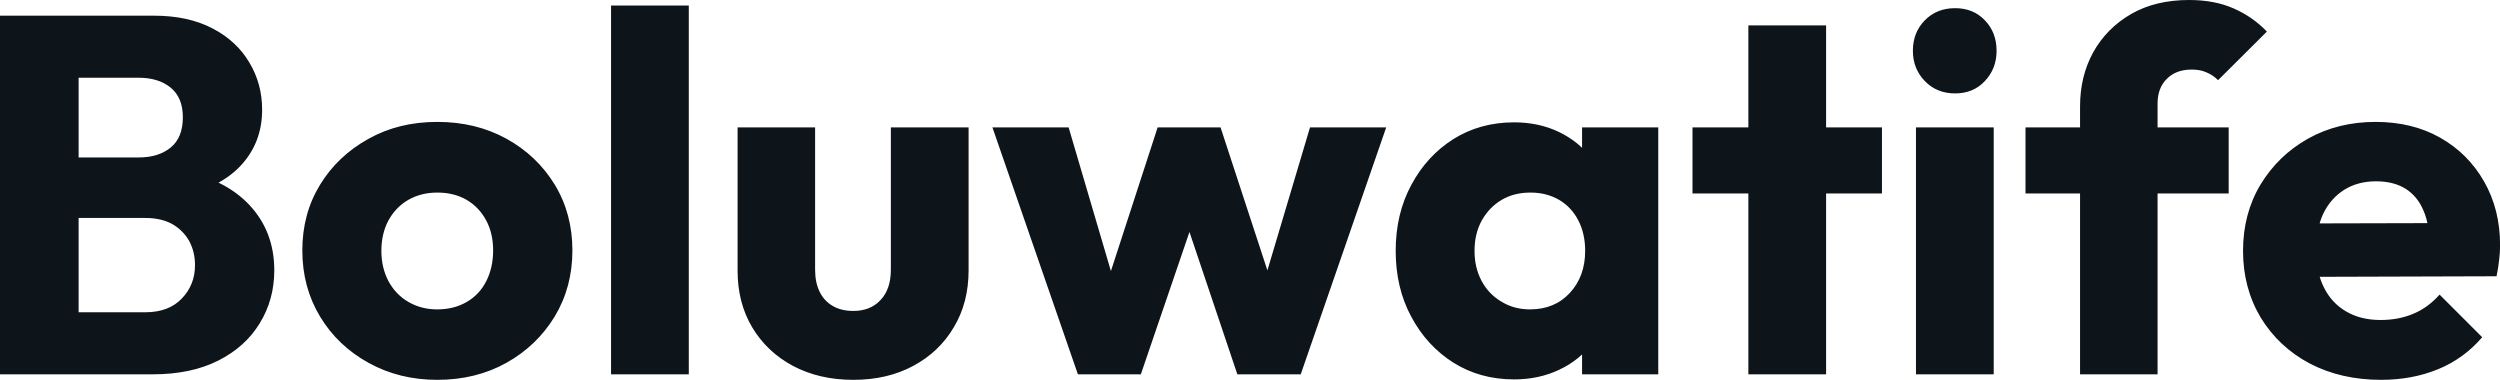 <svg fill="#0d141a" viewBox="0 0 113.206 17.204" height="100%" width="100%" xmlns="http://www.w3.org/2000/svg"><path preserveAspectRatio="none" d="M6.92 16.95L2.76 16.95L2.76 14.14L6.58 14.14Q7.64 14.14 8.23 13.52Q8.83 12.90 8.83 12.01L8.83 12.01Q8.83 11.39 8.56 10.90Q8.28 10.42 7.79 10.14Q7.29 9.87 6.58 9.87L6.58 9.87L2.76 9.87L2.76 7.13L6.28 7.13Q7.18 7.13 7.73 6.68Q8.28 6.23 8.28 5.31L8.28 5.31Q8.28 4.42 7.73 3.97Q7.18 3.52 6.28 3.52L6.28 3.52L2.76 3.52L2.76 0.71L6.97 0.71Q8.53 0.71 9.63 1.29Q10.72 1.86 11.29 2.83Q11.87 3.79 11.87 4.97L11.87 4.97Q11.87 6.46 10.90 7.50Q9.94 8.53 8.05 8.92L8.05 8.92L8.14 7.71Q10.19 8.10 11.30 9.29Q12.42 10.49 12.42 12.24L12.42 12.24Q12.42 13.57 11.76 14.64Q11.11 15.71 9.88 16.33Q8.65 16.95 6.92 16.95L6.92 16.95ZM3.56 16.95L0 16.95L0 0.71L3.56 0.71L3.56 16.95ZM19.80 17.20L19.80 17.20Q18.08 17.20 16.69 16.43Q15.29 15.66 14.49 14.33Q13.69 13.00 13.69 11.34L13.69 11.34Q13.69 9.68 14.49 8.37Q15.29 7.06 16.68 6.29Q18.05 5.52 19.80 5.52L19.80 5.52Q21.55 5.52 22.93 6.28Q24.31 7.04 25.12 8.36Q25.92 9.68 25.92 11.34L25.92 11.34Q25.92 13.00 25.12 14.33Q24.31 15.66 22.93 16.43Q21.55 17.20 19.80 17.20ZM19.80 14.01L19.80 14.01Q20.56 14.01 21.14 13.67Q21.71 13.34 22.02 12.73Q22.33 12.12 22.33 11.34L22.33 11.34Q22.33 10.56 22.01 9.97Q21.69 9.38 21.13 9.05Q20.56 8.72 19.80 8.72L19.80 8.72Q19.07 8.72 18.49 9.05Q17.92 9.38 17.59 9.98Q17.27 10.58 17.27 11.36L17.27 11.36Q17.27 12.12 17.59 12.73Q17.92 13.34 18.49 13.67Q19.07 14.01 19.80 14.01ZM31.19 16.95L27.67 16.95L27.67 0.25L31.19 0.25L31.19 16.95ZM38.64 17.20L38.64 17.20Q37.10 17.20 35.91 16.57Q34.73 15.94 34.06 14.82Q33.40 13.71 33.40 12.26L33.40 12.26L33.40 5.77L36.91 5.77L36.91 12.21Q36.91 12.79 37.11 13.20Q37.31 13.62 37.70 13.85Q38.09 14.08 38.64 14.08L38.64 14.08Q39.42 14.08 39.88 13.58Q40.34 13.09 40.34 12.21L40.34 12.21L40.34 5.77L43.86 5.77L43.86 12.24Q43.86 13.71 43.19 14.82Q42.53 15.94 41.35 16.57Q40.18 17.20 38.64 17.20ZM51.66 16.95L48.81 16.95L44.94 5.77L48.39 5.77L50.78 13.89L49.77 13.92L52.42 5.77L55.27 5.77L57.94 13.92L56.90 13.89L59.32 5.77L62.77 5.77L58.90 16.95L56.03 16.95L53.43 9.22L54.30 9.22L51.66 16.95ZM68.56 17.18L68.56 17.18Q67.02 17.18 65.81 16.42Q64.61 15.66 63.91 14.35Q63.20 13.04 63.20 11.36L63.20 11.36Q63.20 9.68 63.91 8.37Q64.61 7.06 65.81 6.30Q67.02 5.54 68.56 5.54L68.56 5.54Q69.69 5.54 70.60 5.98Q71.51 6.42 72.08 7.19Q72.66 7.96 72.73 8.95L72.73 8.95L72.73 13.78Q72.66 14.77 72.09 15.54Q71.53 16.31 70.61 16.74Q69.69 17.18 68.56 17.18ZM69.28 14.01L69.28 14.01Q70.40 14.01 71.09 13.26Q71.78 12.51 71.78 11.36L71.78 11.36Q71.78 10.58 71.47 9.98Q71.16 9.38 70.60 9.05Q70.03 8.72 69.30 8.72L69.30 8.72Q68.56 8.72 68.00 9.05Q67.44 9.38 67.10 9.98Q66.77 10.58 66.77 11.36L66.77 11.36Q66.77 12.12 67.09 12.72Q67.41 13.32 67.99 13.66Q68.56 14.01 69.28 14.01ZM75.09 16.95L71.64 16.95L71.64 13.94L72.17 11.22L71.64 8.51L71.64 5.77L75.09 5.77L75.09 16.95ZM82.69 16.95L79.17 16.95L79.17 1.15L82.69 1.15L82.69 16.95ZM85.22 8.76L76.64 8.76L76.64 5.77L85.22 5.77L85.22 8.76ZM90.28 16.95L86.76 16.95L86.76 5.77L90.28 5.77L90.28 16.95ZM88.53 4.23L88.53 4.23Q87.70 4.23 87.16 3.67Q86.62 3.11 86.62 2.30L86.62 2.30Q86.62 1.47 87.16 0.92Q87.70 0.37 88.53 0.37L88.53 0.37Q89.36 0.37 89.88 0.92Q90.41 1.47 90.41 2.30L90.41 2.30Q90.41 3.11 89.88 3.67Q89.36 4.23 88.53 4.23ZM97.70 16.95L94.19 16.95L94.19 4.81Q94.19 3.45 94.79 2.36Q95.40 1.27 96.51 0.63Q97.61 0 99.13 0L99.13 0Q100.28 0 101.14 0.38Q102.01 0.76 102.65 1.43L102.65 1.43L100.44 3.63Q100.21 3.40 99.92 3.28Q99.64 3.15 99.25 3.15L99.25 3.15Q98.53 3.15 98.12 3.57Q97.70 3.98 97.70 4.69L97.70 4.69L97.70 16.95ZM100.92 8.76L91.72 8.76L91.72 5.77L100.92 5.77L100.92 8.76ZM107.82 17.20L107.82 17.20Q106.01 17.20 104.59 16.46Q103.18 15.71 102.37 14.38Q101.57 13.04 101.57 11.36L101.57 11.36Q101.57 9.68 102.36 8.36Q103.16 7.04 104.51 6.28Q105.87 5.52 107.57 5.52L107.57 5.52Q109.23 5.52 110.49 6.23Q111.76 6.95 112.48 8.21Q113.21 9.48 113.21 11.11L113.21 11.11Q113.21 11.41 113.17 11.74Q113.14 12.07 113.05 12.51L113.05 12.51L103.41 12.54L103.41 10.12L111.55 10.10L110.03 11.11Q110.01 10.14 109.73 9.51Q109.46 8.88 108.92 8.54Q108.38 8.21 107.59 8.21L107.59 8.21Q106.77 8.21 106.16 8.59Q105.55 8.97 105.21 9.66Q104.88 10.35 104.88 11.34L104.88 11.34Q104.88 12.33 105.24 13.03Q105.59 13.73 106.25 14.11Q106.90 14.49 107.80 14.49L107.80 14.49Q108.63 14.49 109.30 14.20Q109.96 13.92 110.47 13.34L110.47 13.34L112.40 15.27Q111.57 16.24 110.40 16.72Q109.23 17.20 107.82 17.20Z"></path></svg>